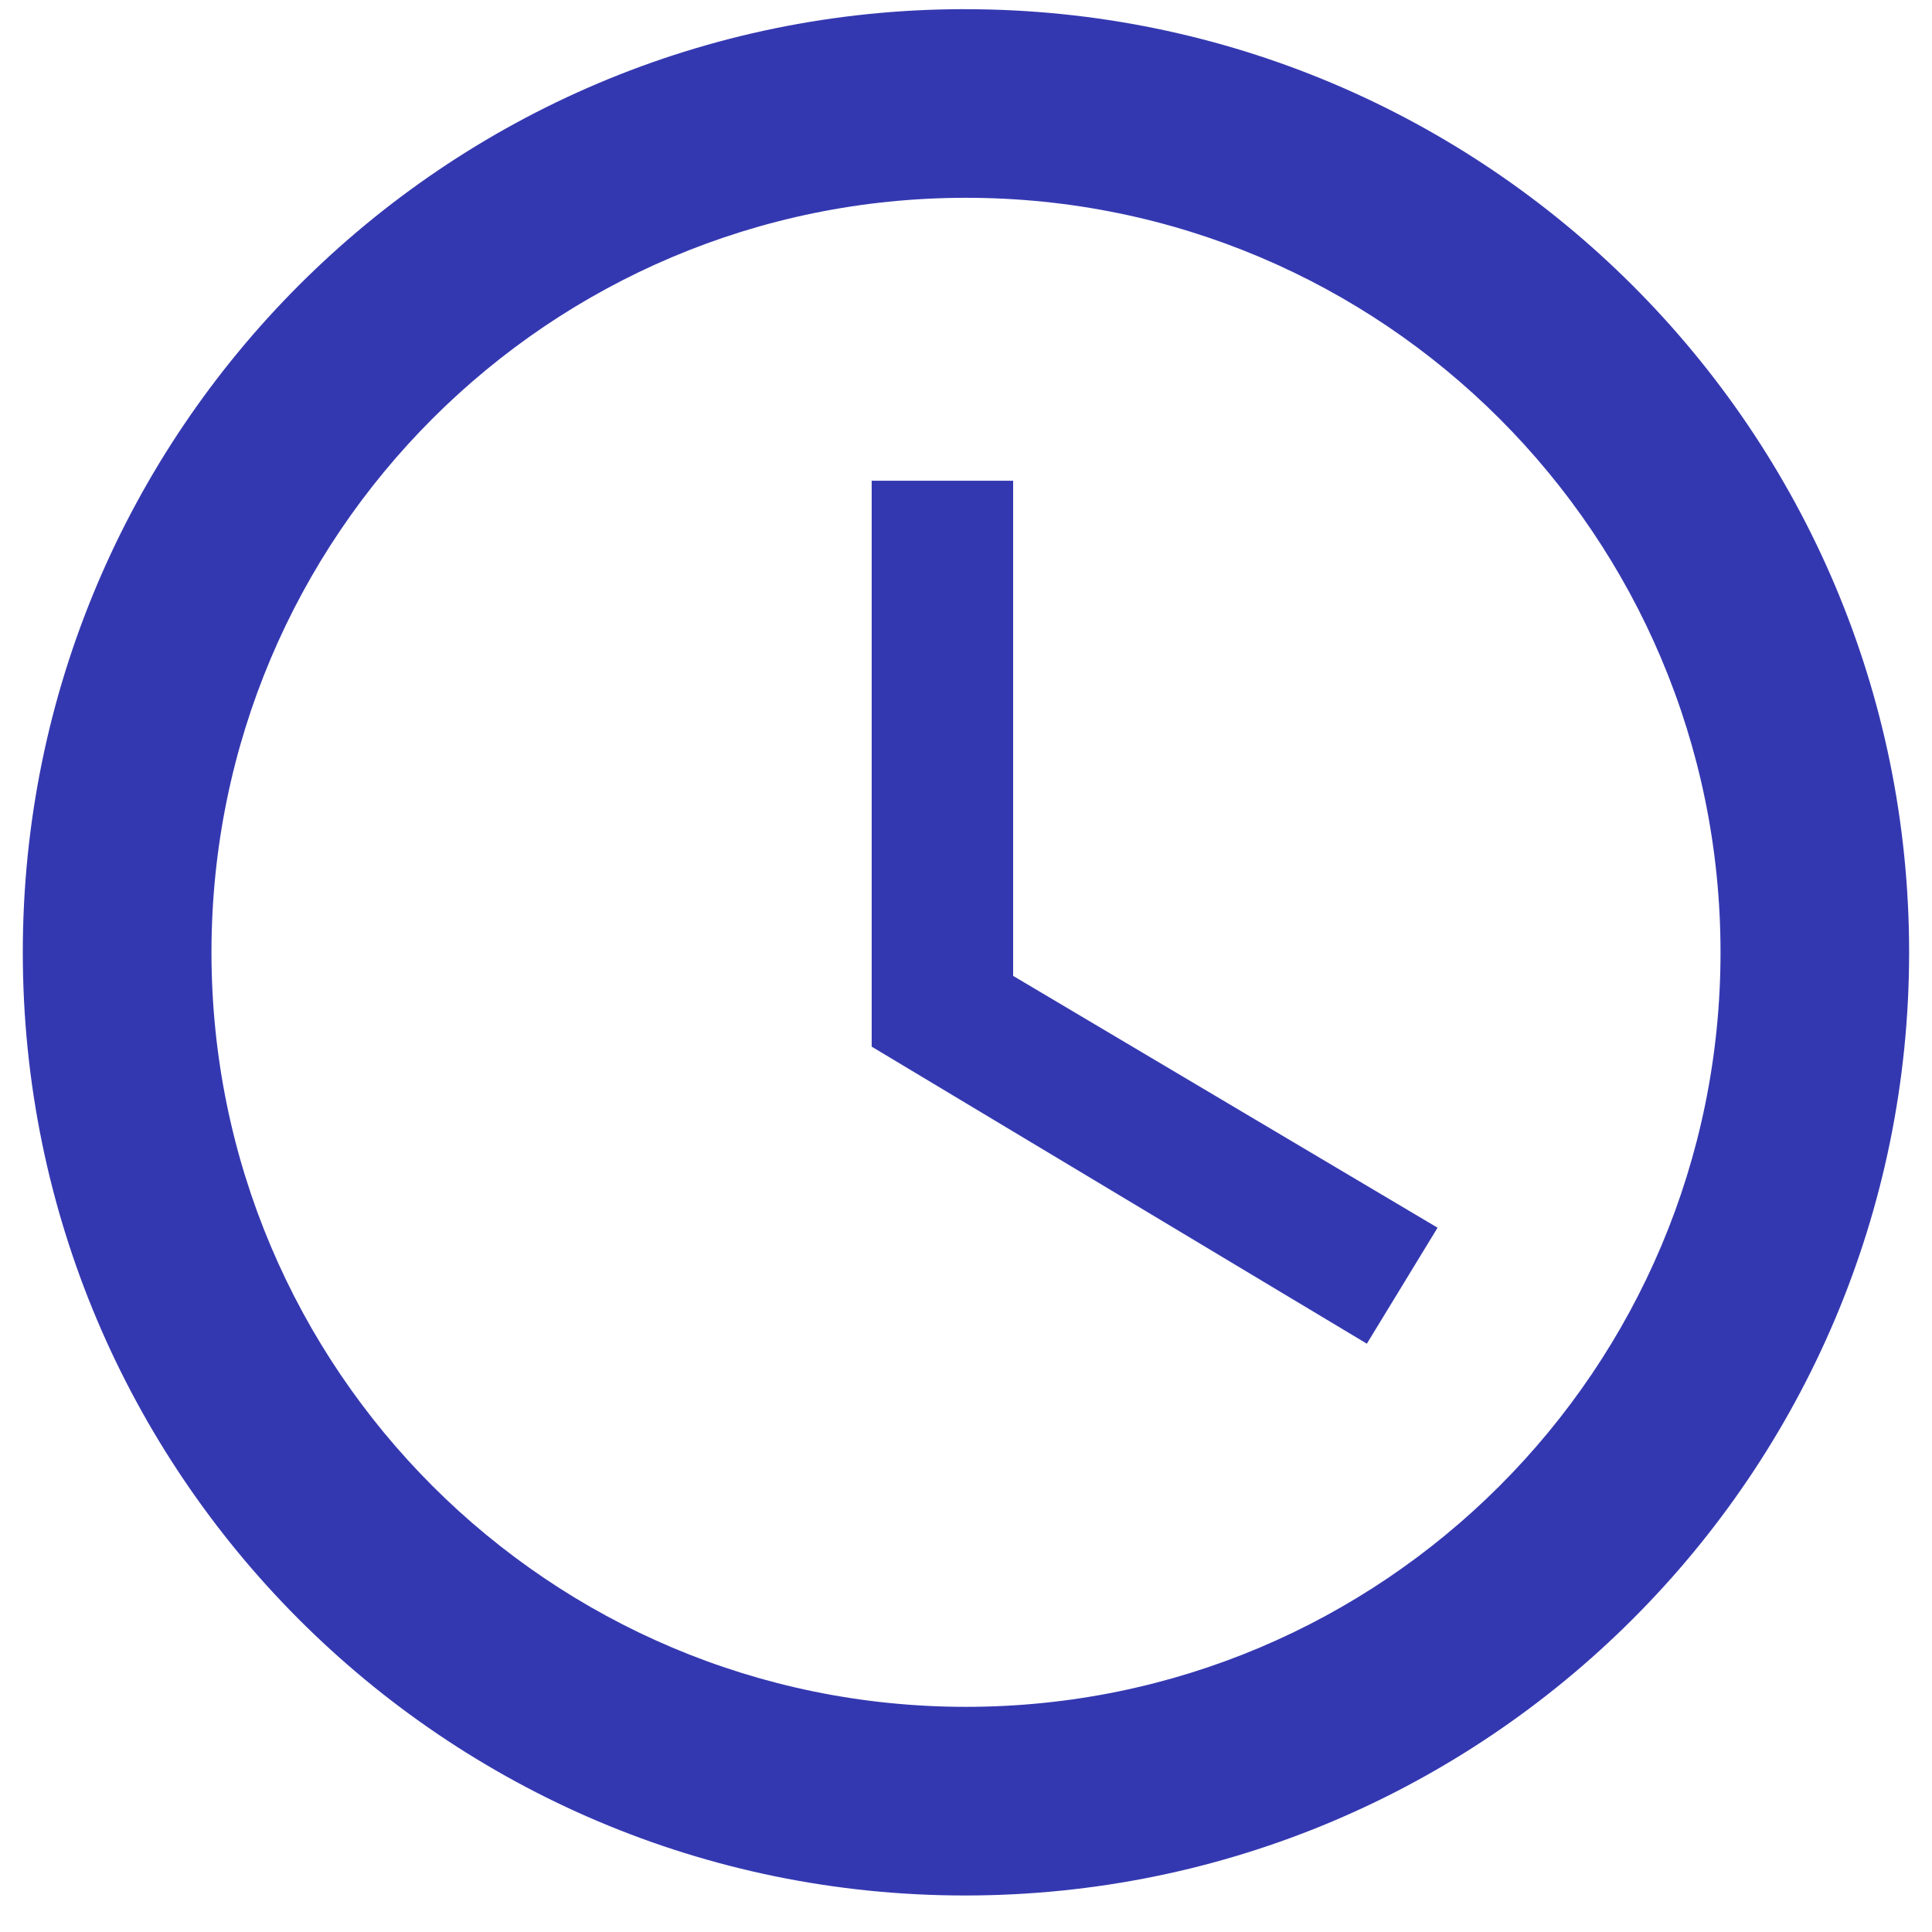 <svg width="50" height="50" fill="none" xmlns="http://www.w3.org/2000/svg">
    <path d="M24.974.237C11.501.237.59 11.172.59 24.646c0 13.474 10.91 24.409 24.384 24.409 13.499 0 24.434-10.935 24.434-24.41C49.408 11.173 38.473.238 24.974.238ZM25 44.173c-10.789 0-19.527-8.739-19.527-19.527 0-10.79 8.738-19.527 19.527-19.527 10.789 0 19.527 8.738 19.527 19.527 0 10.788-8.738 19.527-19.527 19.527Zm1.22-31.732h-3.661v14.646l12.815 7.688 1.83-3.002-10.984-6.517V12.44Z" fill="#3438B0"/>
</svg>
